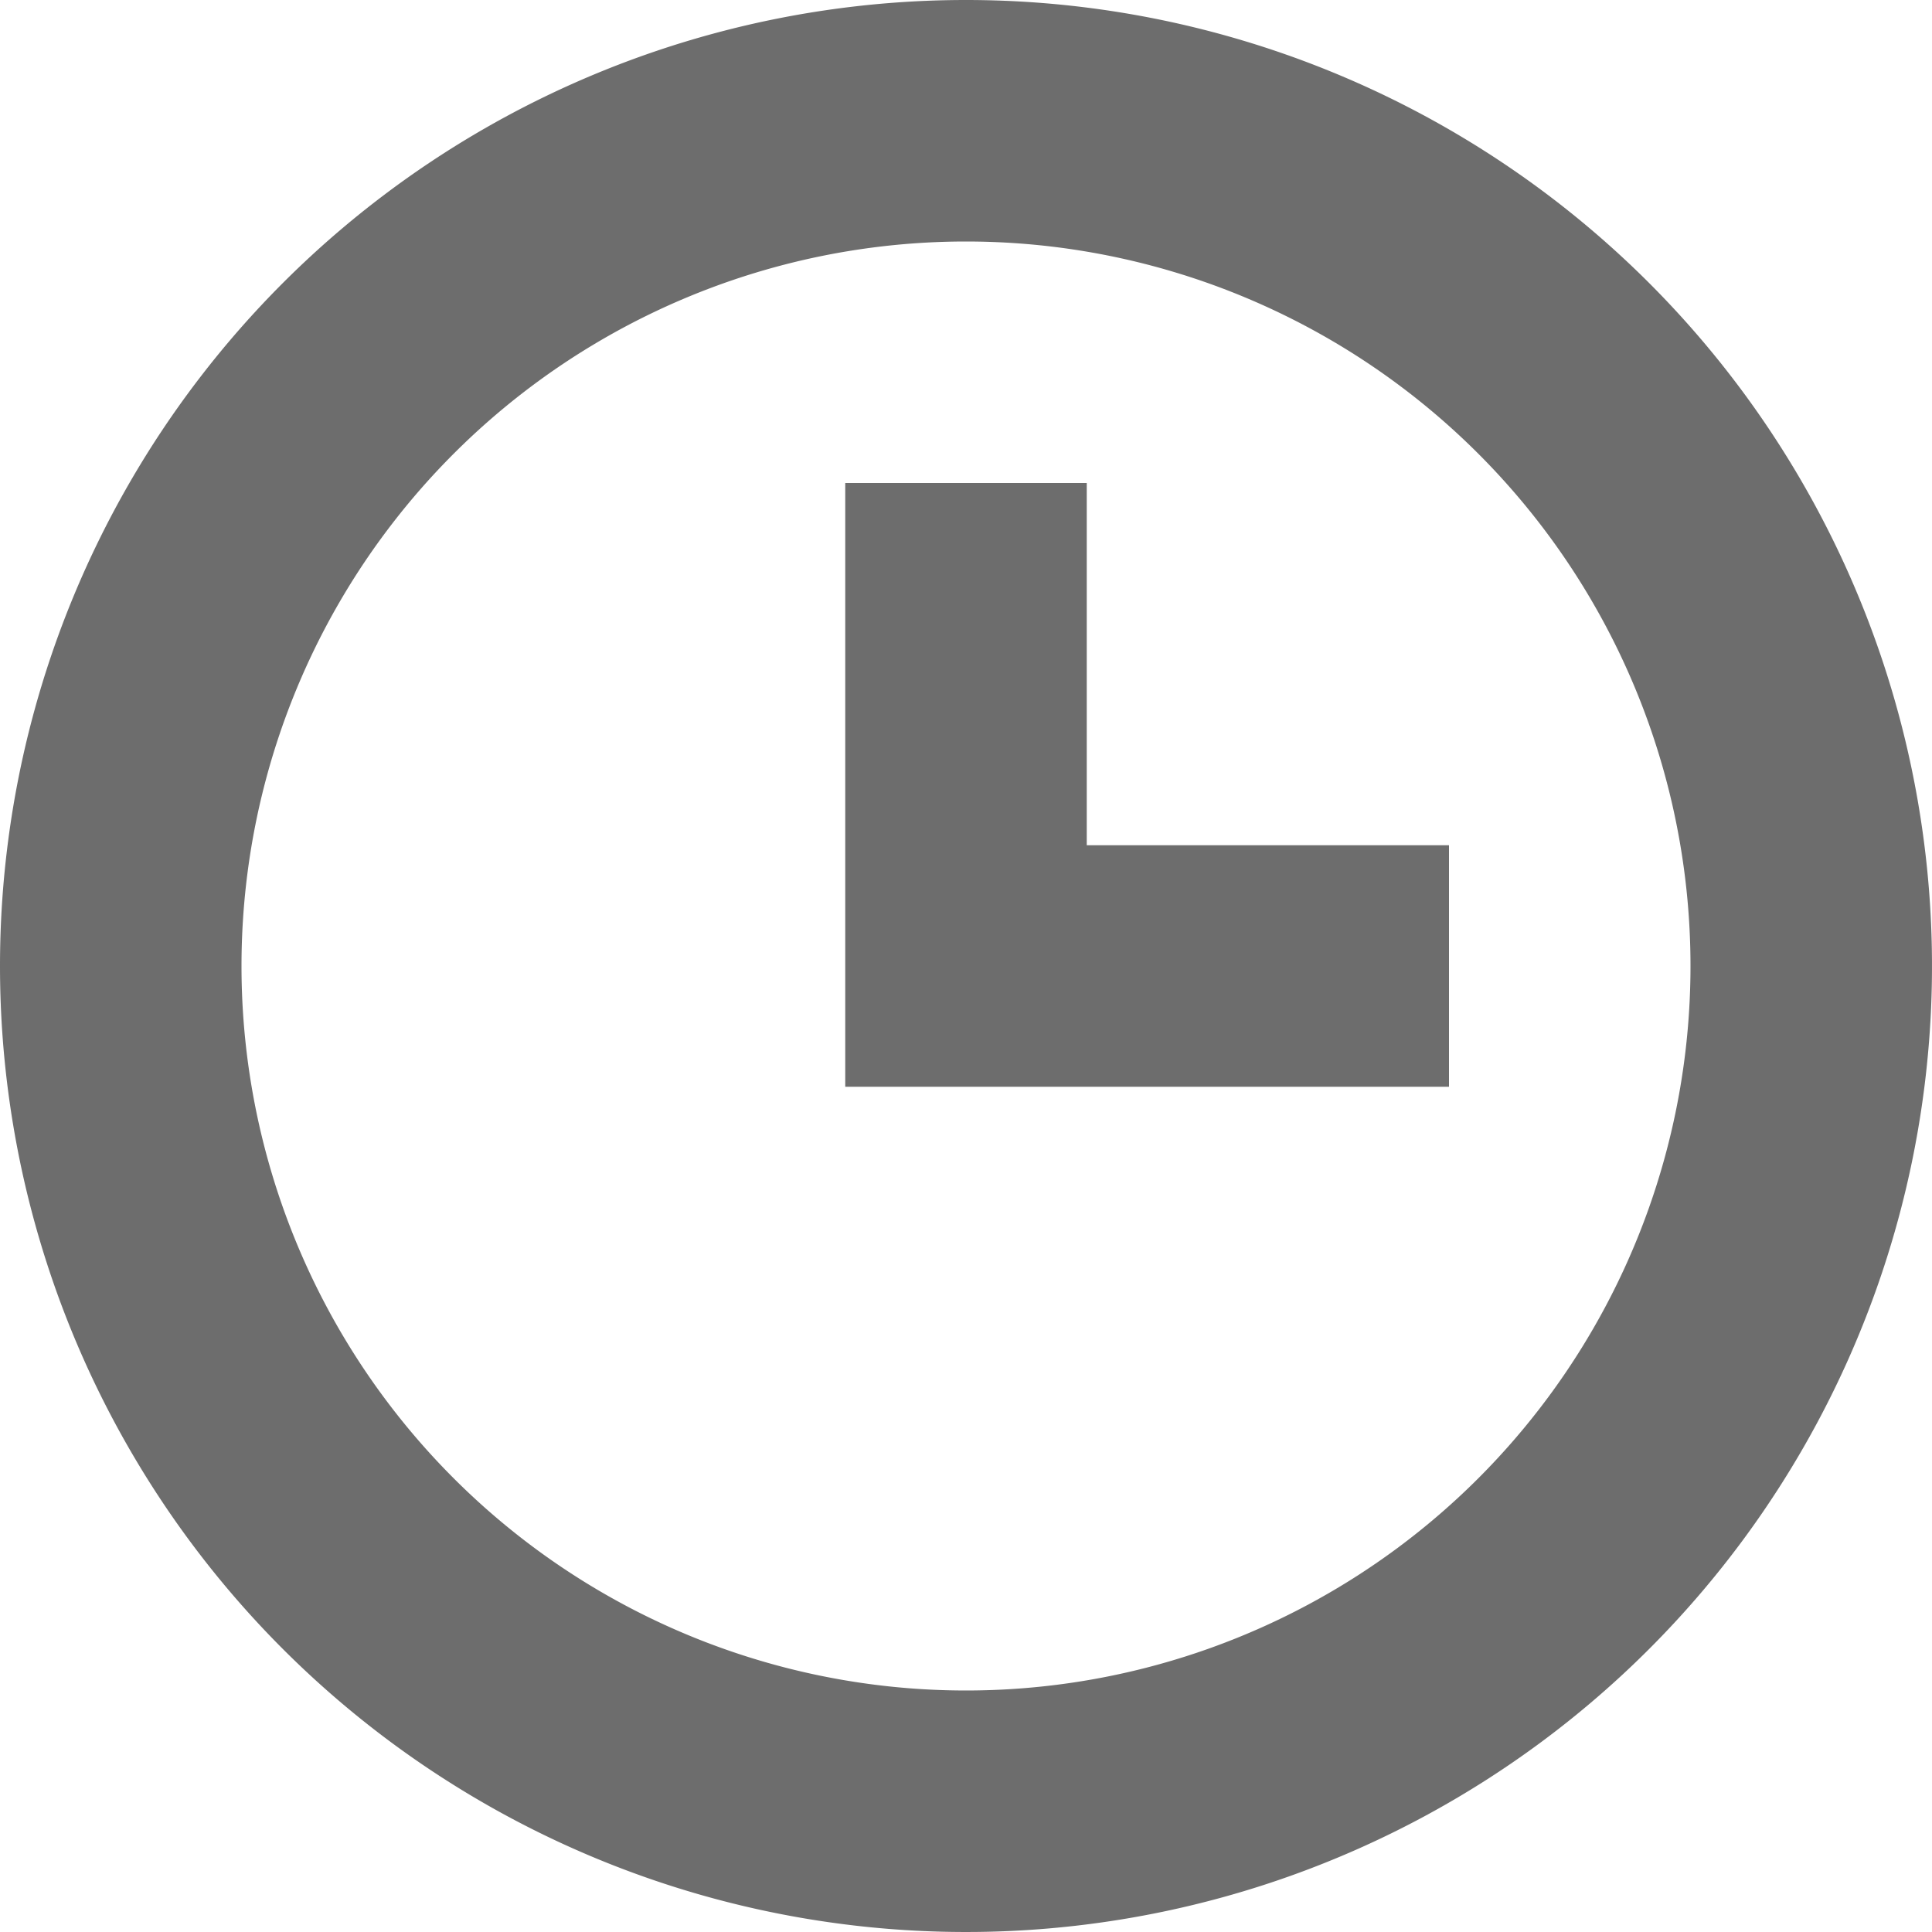<svg xmlns="http://www.w3.org/2000/svg" width="16" height="16" viewBox="0 0 16 16">
  <defs>
    <style>
      .cls-1 {
        fill: #6d6d6d;
        fill-rule: evenodd;
      }
    </style>
  </defs>
  <path id="ico_nav_history.svg" class="cls-1" d="M764,121a8,8,0,1,1-8,8A8,8,0,0,1,764,121Zm0,2a6,6,0,1,1-6,6A6,6,0,0,1,764,123Zm4,7h-5v-5h2v3h3v2Z" transform="translate(-756 -121)"/>
</svg>
